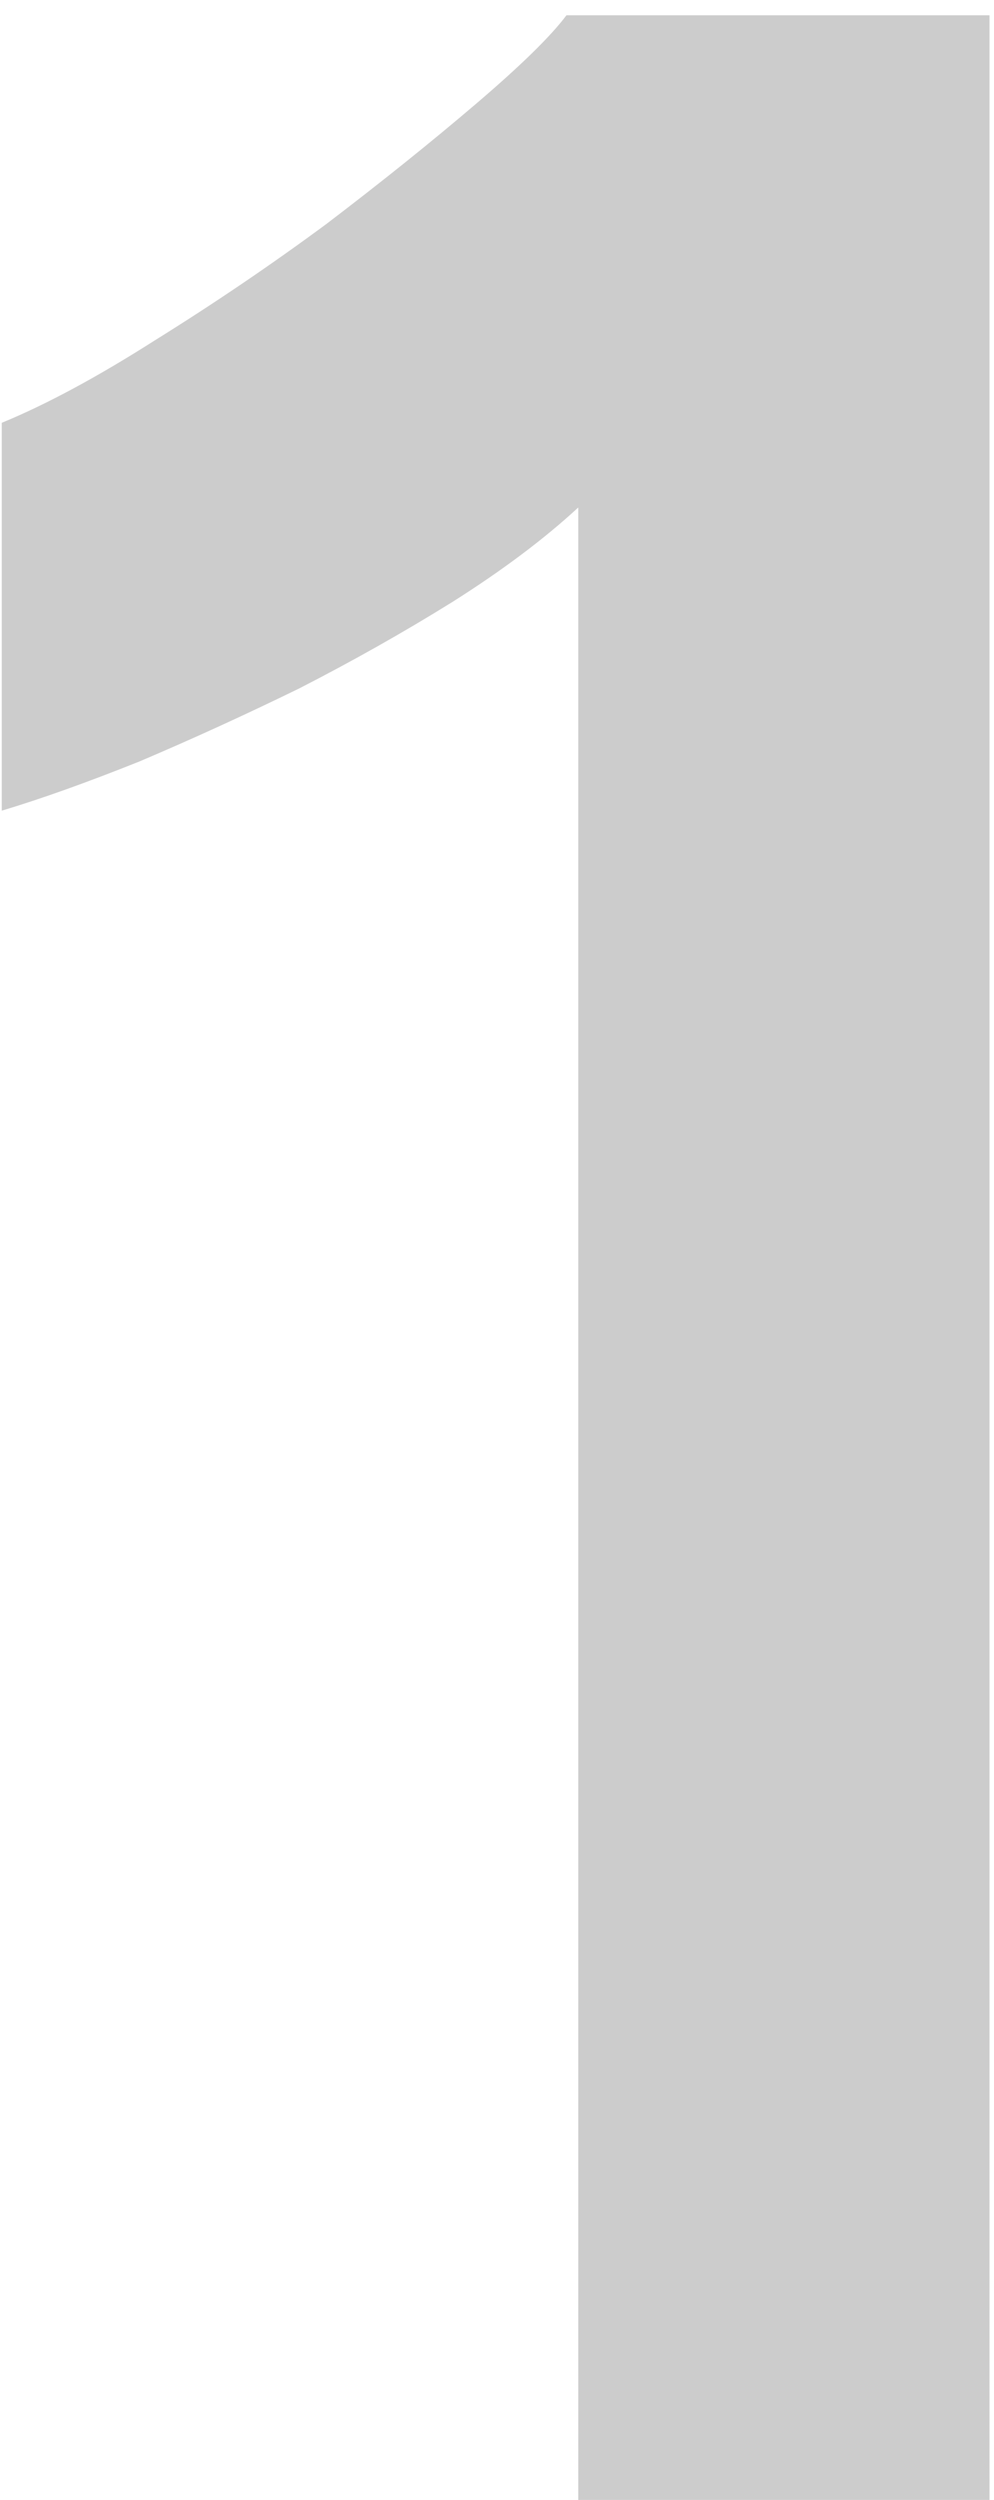 <?xml version="1.0" encoding="UTF-8"?> <svg xmlns="http://www.w3.org/2000/svg" width="37" height="93" viewBox="0 0 37 93" fill="none"><path d="M21.525 93V18.879C20.256 20.051 18.693 21.223 16.838 22.395C15.031 23.518 13.127 24.592 11.125 25.617C9.123 26.594 7.146 27.497 5.192 28.327C3.239 29.108 1.53 29.719 0.065 30.158V15.729C1.726 15.046 3.63 14.021 5.778 12.653C7.976 11.286 10.1 9.846 12.15 8.332C14.201 6.77 16.057 5.28 17.717 3.864C19.377 2.448 20.5 1.35 21.086 0.568H36.833V93H21.525Z" fill="#CCCCCC"></path></svg> 